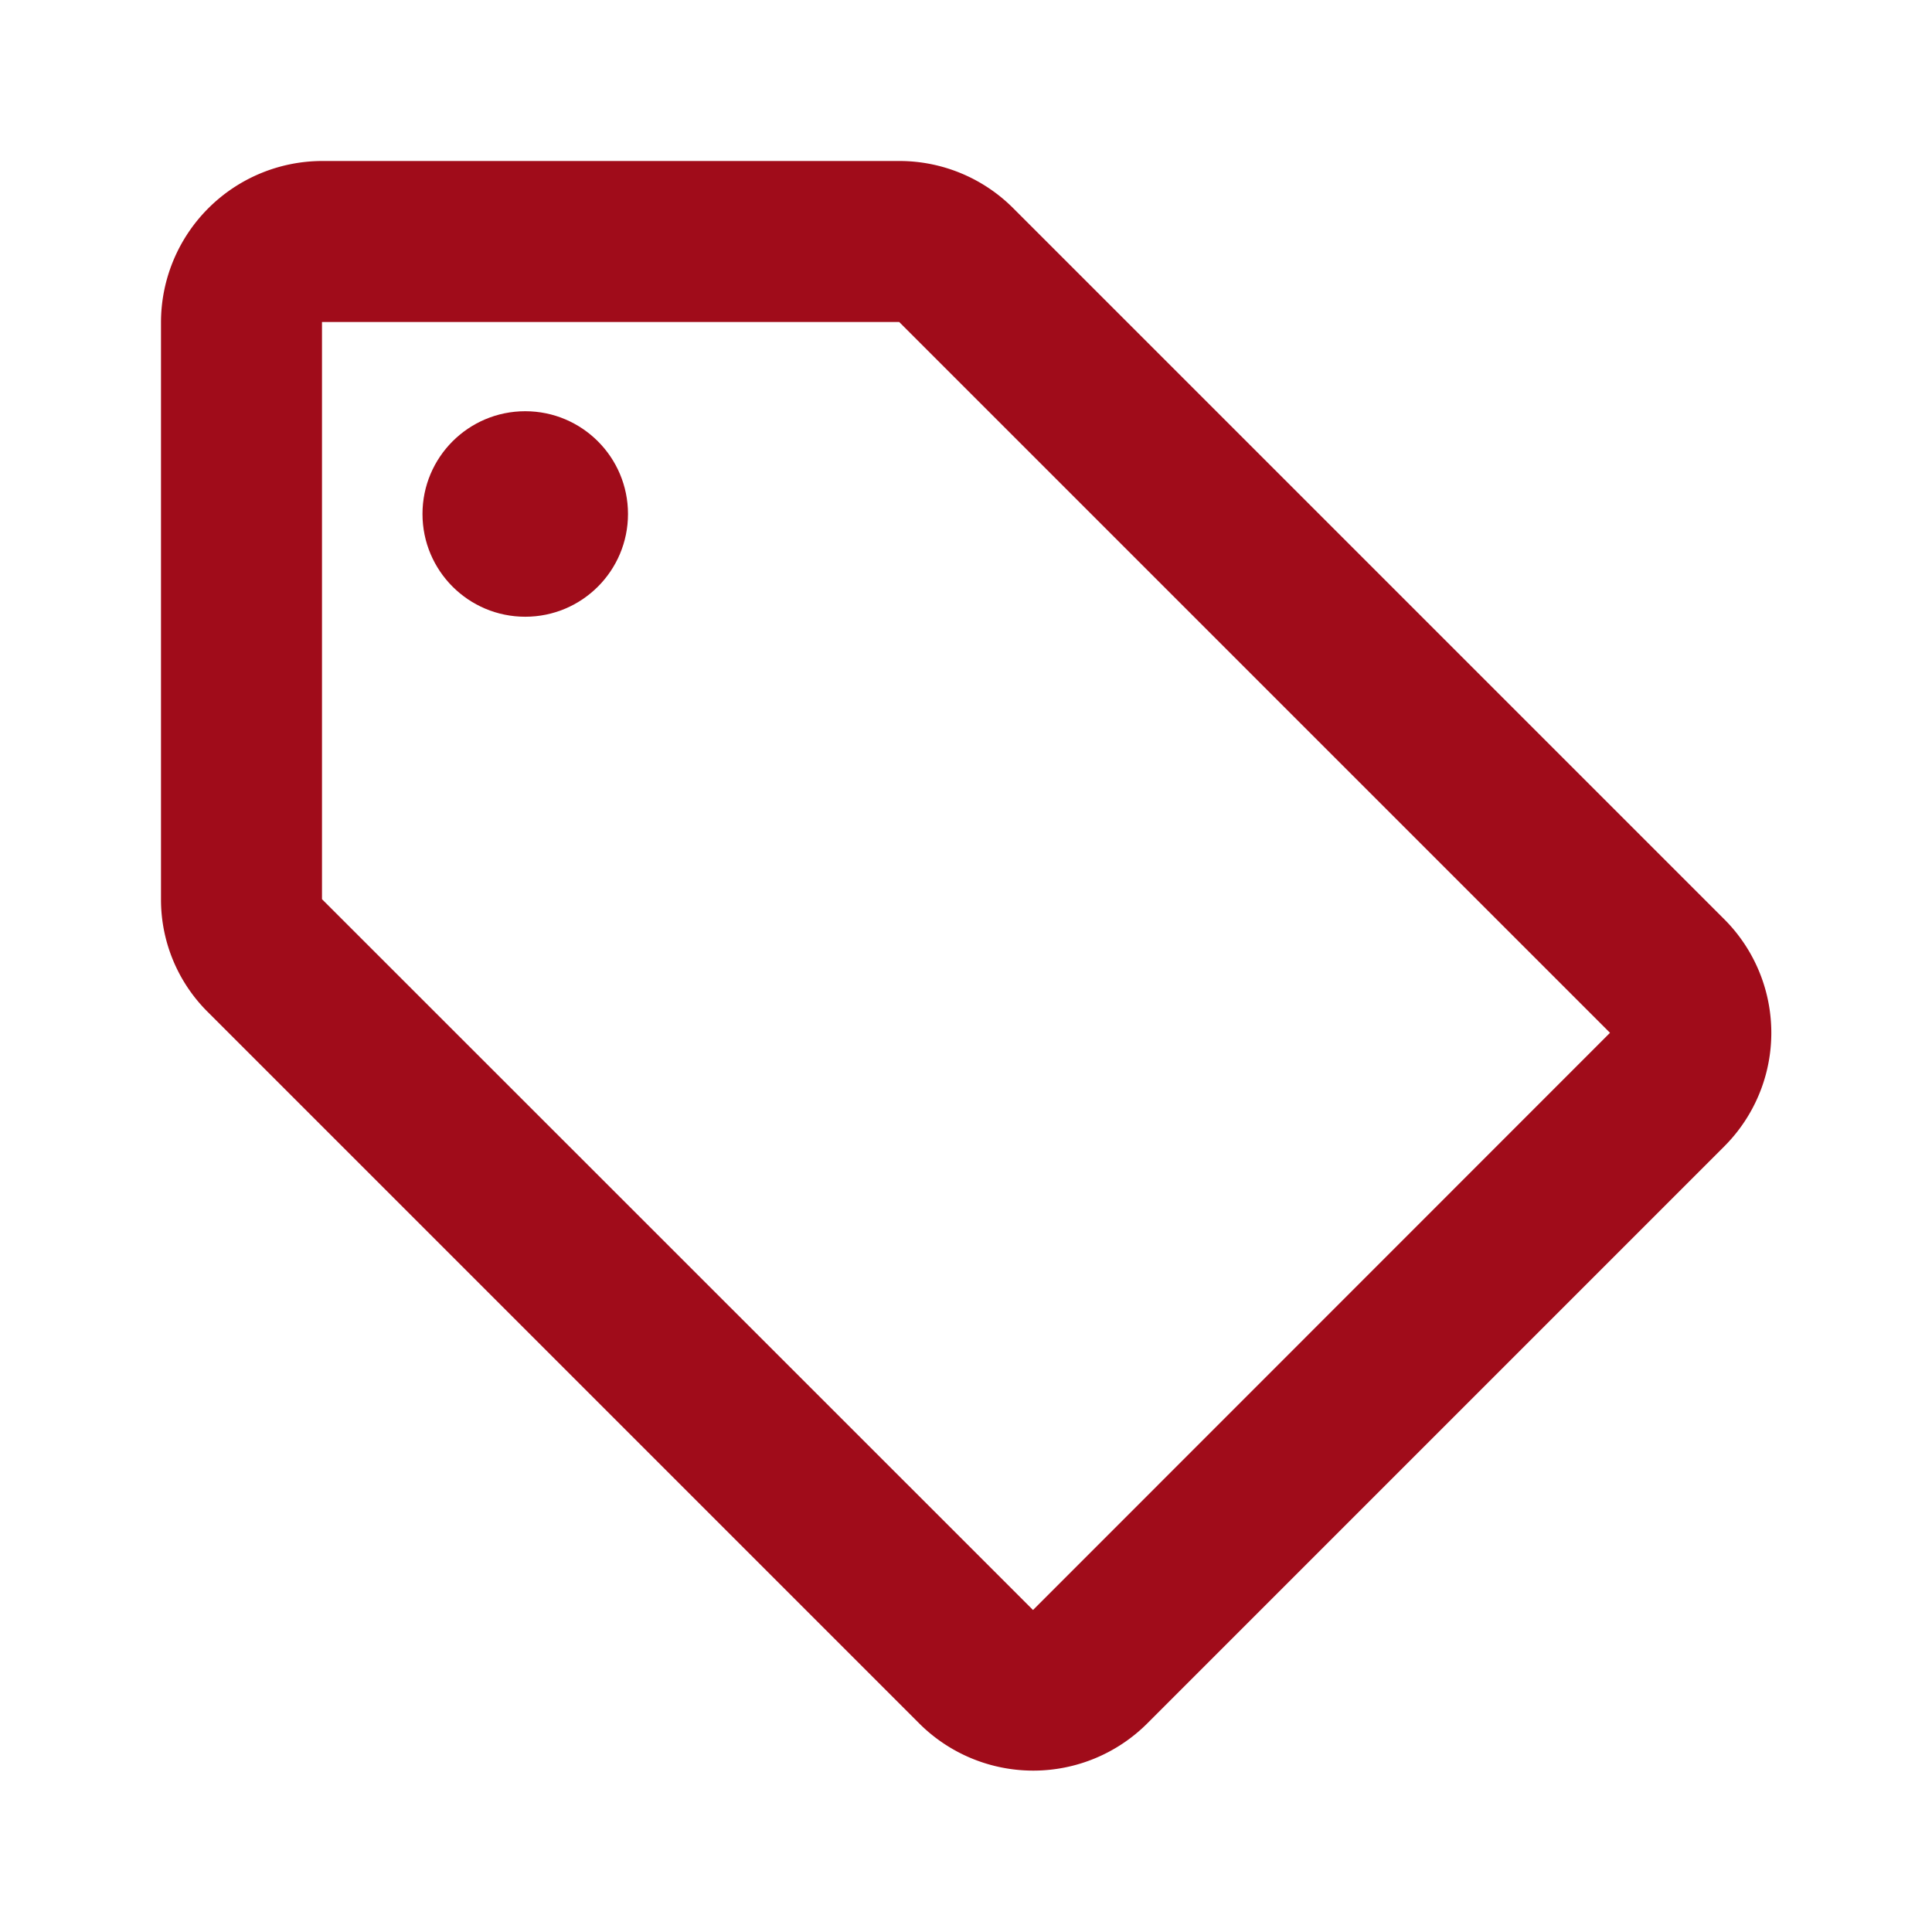 <svg id="nizka-cena" xmlns="http://www.w3.org/2000/svg" width="47.005" height="47.005" viewBox="0 0 47.005 47.005">
  <g id="Group_45" data-name="Group 45">
    <path id="Path_98" data-name="Path 98" d="M0,0H47.005V47.005H0Z" fill="none"/>
  </g>
  <g id="Group_47" data-name="Group 47" transform="translate(3.917 3.917)">
    <g id="Group_46" data-name="Group 46">
      <path id="Path_99" data-name="Path 99" d="M40.016,20.43,22.722,3.136A3.913,3.913,0,0,0,19.96,2H5.917A3.929,3.929,0,0,0,2,5.917V19.96a3.851,3.851,0,0,0,1.156,2.762L20.45,40.016a3.925,3.925,0,0,0,5.543,0L40.035,25.973A3.907,3.907,0,0,0,40.016,20.43Zm-16.8,16.824L5.917,19.96V5.917H19.96L37.254,23.211Z" transform="translate(-2 -2)" fill="#a00c1a"/>
      <circle id="Ellipse_2" data-name="Ellipse 2" cx="2.5" cy="2.5" r="2.5" transform="translate(6.362 6.088)" fill="#a00c1a"/>
    </g>
  </g>
</svg>
